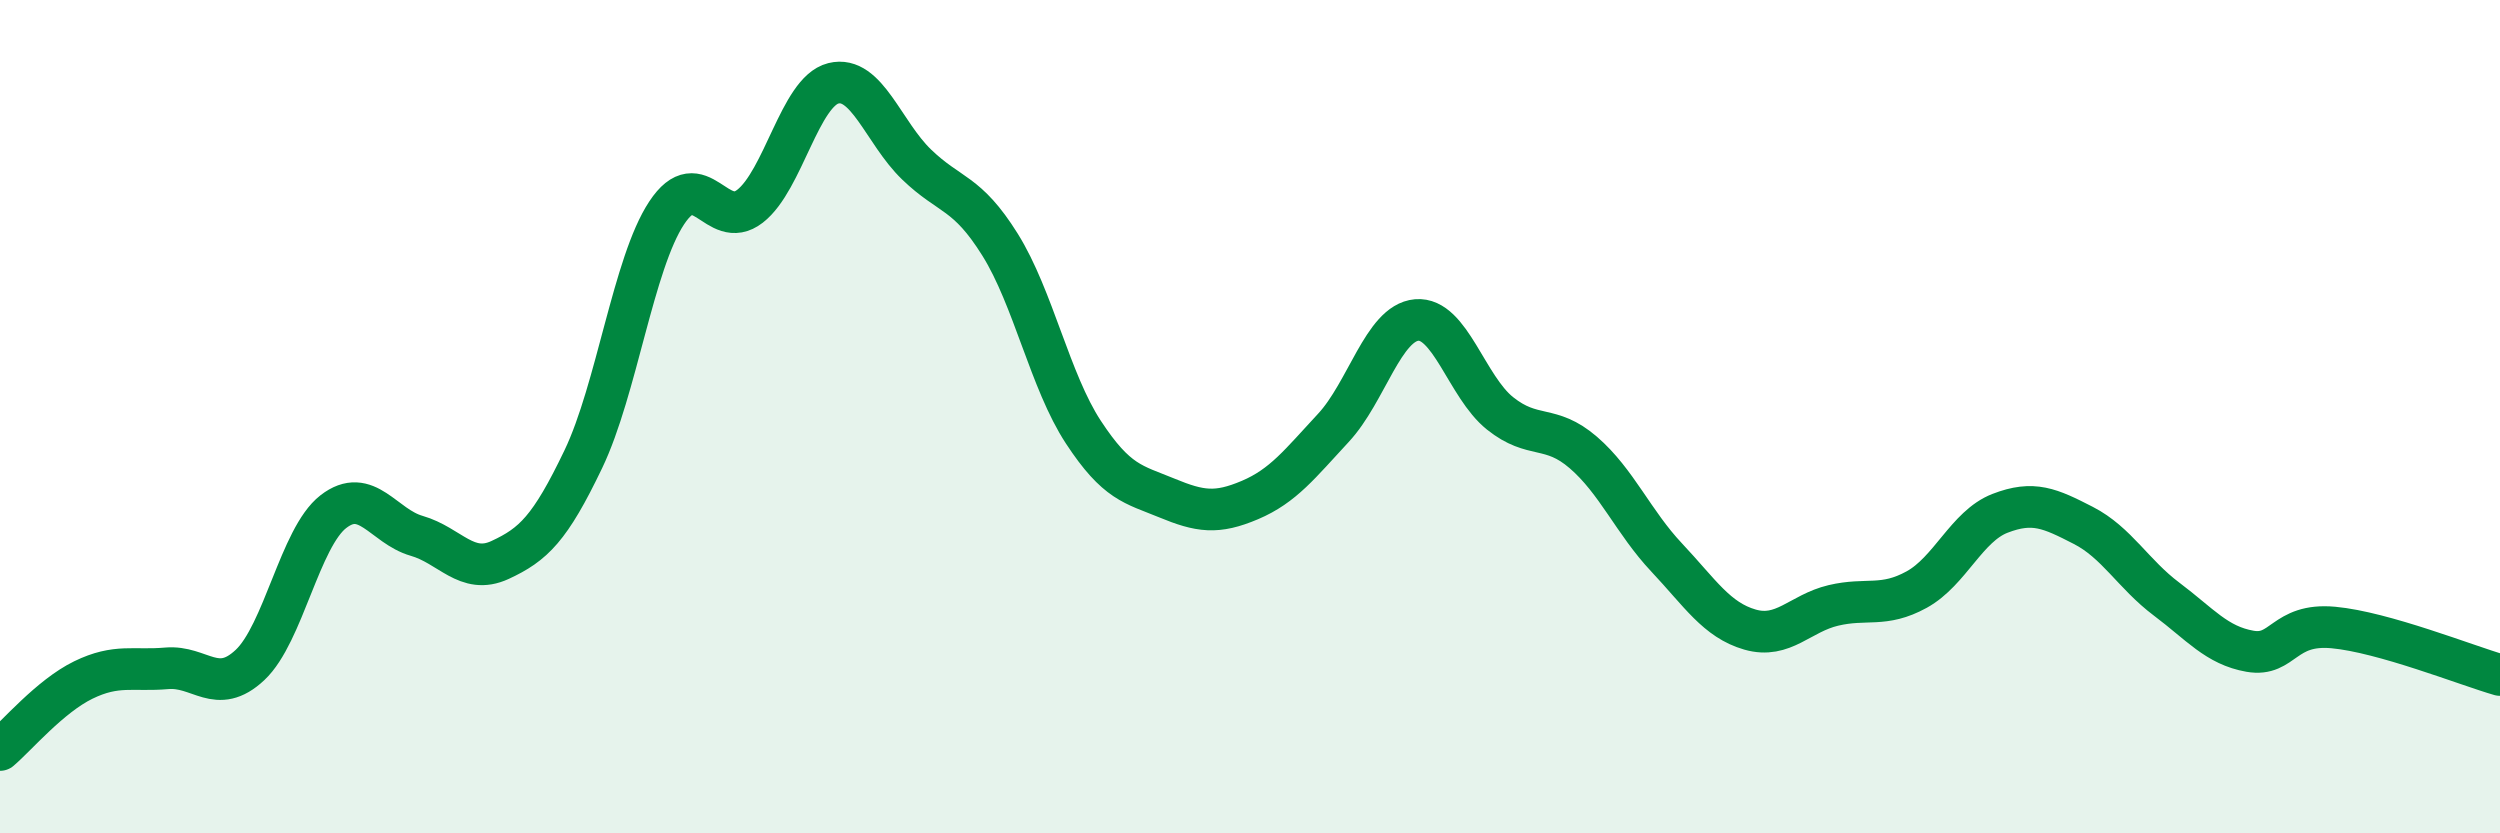 
    <svg width="60" height="20" viewBox="0 0 60 20" xmlns="http://www.w3.org/2000/svg">
      <path
        d="M 0,18 C 0.4,17.66 1.2,16.71 2,16.32 C 2.8,15.93 3.2,16.11 4,16.04 C 4.8,15.97 5.2,16.71 6,15.96 C 6.8,15.21 7.2,12.9 8,12.28 C 8.8,11.66 9.2,12.63 10,12.86 C 10.8,13.09 11.2,13.81 12,13.44 C 12.8,13.07 13.2,12.69 14,11.02 C 14.8,9.35 15.2,6.32 16,5.11 C 16.8,3.9 17.2,5.57 18,4.95 C 18.8,4.33 19.2,2.2 20,2 C 20.8,1.8 21.2,3.18 22,3.95 C 22.8,4.72 23.2,4.59 24,5.87 C 24.8,7.15 25.2,9.15 26,10.37 C 26.8,11.59 27.2,11.62 28,11.95 C 28.8,12.28 29.2,12.34 30,12 C 30.8,11.66 31.2,11.13 32,10.27 C 32.8,9.41 33.2,7.75 34,7.68 C 34.8,7.61 35.2,9.28 36,9.92 C 36.8,10.56 37.2,10.17 38,10.86 C 38.8,11.55 39.2,12.53 40,13.38 C 40.8,14.23 41.2,14.88 42,15.11 C 42.8,15.34 43.2,14.72 44,14.53 C 44.8,14.34 45.2,14.59 46,14.15 C 46.8,13.71 47.2,12.63 48,12.32 C 48.8,12.01 49.2,12.2 50,12.61 C 50.8,13.02 51.2,13.78 52,14.38 C 52.8,14.98 53.2,15.49 54,15.63 C 54.8,15.77 54.8,14.95 56,15.06 C 57.2,15.17 59.2,15.97 60,16.2L60 20L0 20Z"
        fill="#008740"
        opacity="0.1"
        stroke-linecap="round"
        stroke-linejoin="round"
      />
      <path
        d="M 0,18 C 0.4,17.66 1.2,16.71 2,16.32 C 2.8,15.93 3.2,16.11 4,16.04 C 4.8,15.97 5.2,16.71 6,15.96 C 6.8,15.21 7.2,12.9 8,12.28 C 8.8,11.66 9.2,12.63 10,12.86 C 10.8,13.09 11.2,13.81 12,13.44 C 12.8,13.07 13.2,12.69 14,11.02 C 14.8,9.35 15.2,6.32 16,5.11 C 16.8,3.9 17.2,5.57 18,4.95 C 18.8,4.33 19.2,2.2 20,2 C 20.8,1.8 21.2,3.18 22,3.95 C 22.8,4.72 23.2,4.59 24,5.87 C 24.8,7.15 25.2,9.15 26,10.37 C 26.8,11.59 27.2,11.62 28,11.95 C 28.8,12.28 29.2,12.34 30,12 C 30.8,11.66 31.2,11.13 32,10.27 C 32.8,9.41 33.2,7.75 34,7.68 C 34.8,7.61 35.2,9.28 36,9.92 C 36.8,10.56 37.2,10.17 38,10.86 C 38.8,11.55 39.2,12.53 40,13.38 C 40.8,14.23 41.2,14.88 42,15.11 C 42.8,15.34 43.2,14.72 44,14.53 C 44.8,14.34 45.2,14.59 46,14.15 C 46.8,13.71 47.2,12.63 48,12.32 C 48.8,12.01 49.2,12.2 50,12.61 C 50.8,13.02 51.2,13.78 52,14.38 C 52.8,14.98 53.2,15.49 54,15.63 C 54.8,15.77 54.8,14.95 56,15.06 C 57.2,15.17 59.2,15.97 60,16.2"
        stroke="#008740"
        stroke-width="1"
        fill="none"
        stroke-linecap="round"
        stroke-linejoin="round"
      />
    </svg>
  